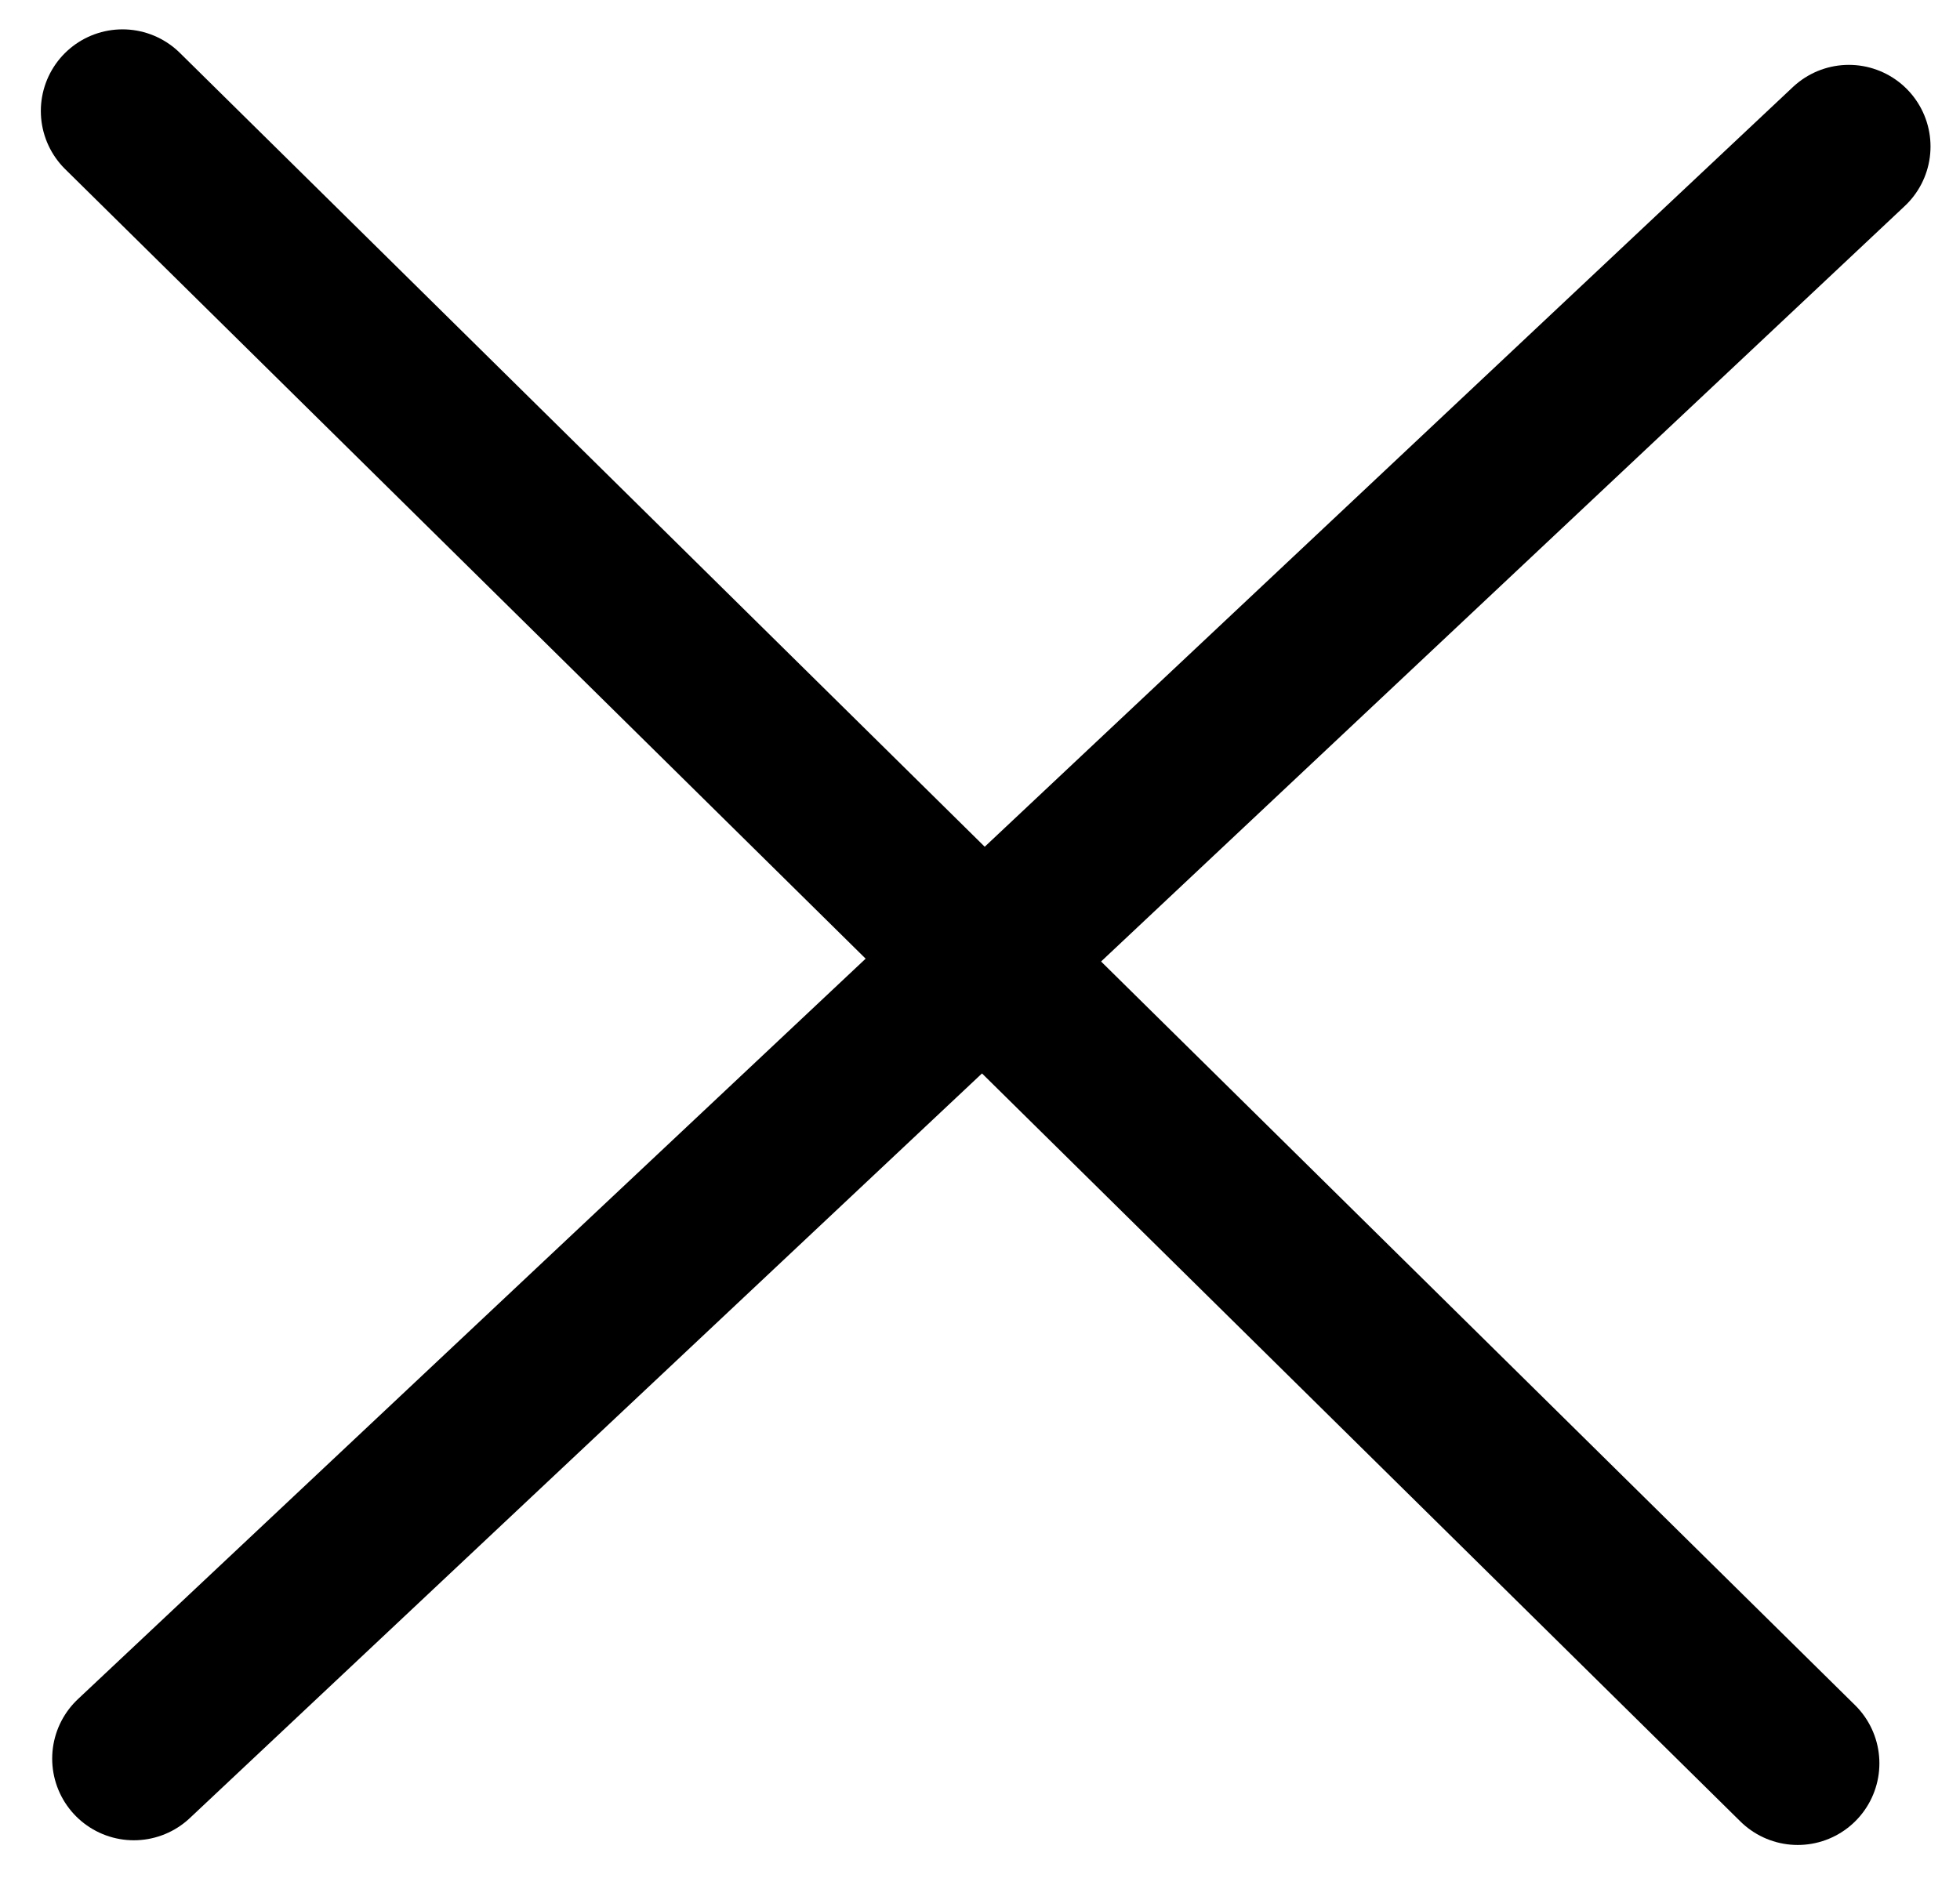 <?xml version="1.0" encoding="UTF-8"?> <svg xmlns="http://www.w3.org/2000/svg" width="48" height="46" viewBox="0 0 48 46" fill="none"> <path d="M45.278 3.589L3.278 43.079" stroke="black" stroke-width="4" stroke-linecap="round"></path> <path d="M44.026 43.194L3 2.719" stroke="black" stroke-width="4" stroke-linecap="round"></path> </svg> 